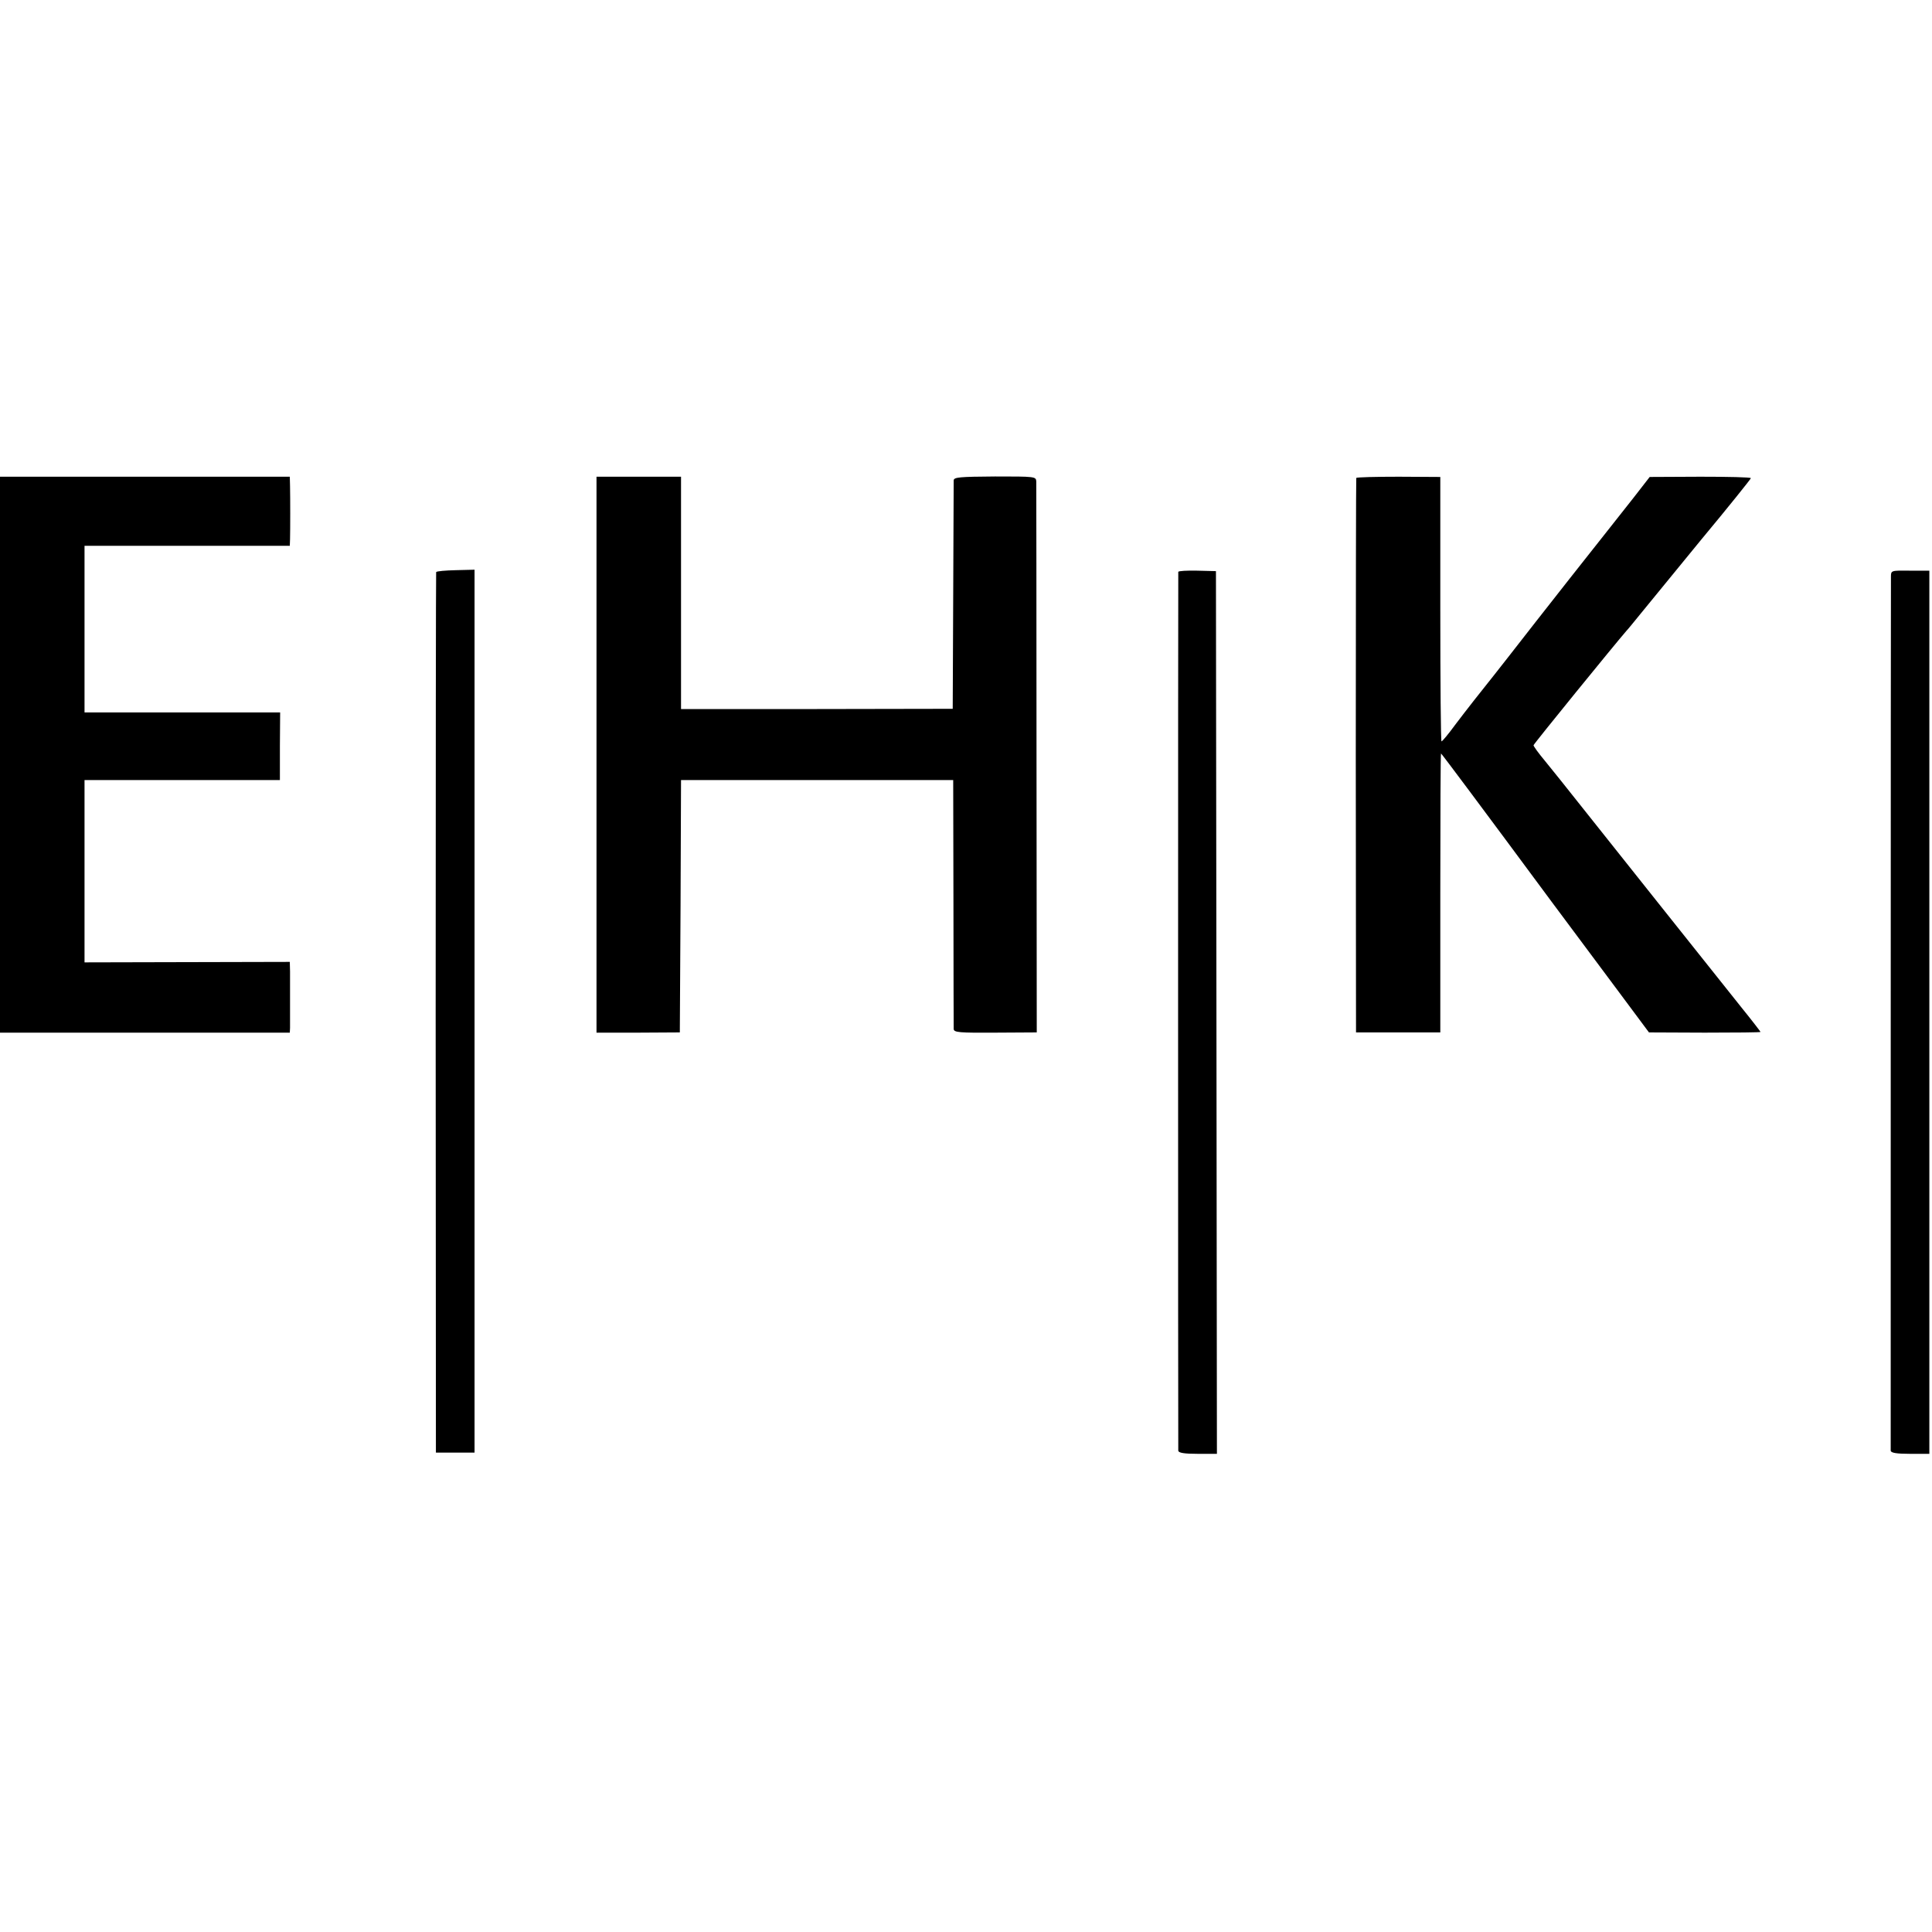 <?xml version="1.0" standalone="no"?>
<!DOCTYPE svg PUBLIC "-//W3C//DTD SVG 20010904//EN"
 "http://www.w3.org/TR/2001/REC-SVG-20010904/DTD/svg10.dtd">
<svg version="1.0" xmlns="http://www.w3.org/2000/svg"
 width="800pt" height="800pt" viewBox="0 0 800 800"
 preserveAspectRatio="xMidYMid meet">
<g transform="translate(0,800) scale(0.1,-0.1)"
fill="#000000" stroke="none">
<path d="M0 4875 l0 -1151 600 0 600 0 1 20 c0 30 0 183 0 232 l-1 41 -425 -1
-425 -1 0 378 0 377 404 0 405 0 0 140 1 140 -405 0 -405 0 0 345 0 345 425 0
425 0 1 28 c1 39 1 170 0 218 l-1 40 -600 0 -600 0 0 -1151z"/>
<path d="M2470 4875 l0 -1151 173 0 172 1 3 523 2 522 563 0 564 0 1 -507 c0
-280 1 -515 1 -524 1 -14 22 -16 173 -15 l171 1 -1 1130 c0 622 -1 1139 -1
1151 -1 21 -5 21 -171 21 -147 -1 -170 -3 -171 -16 0 -9 -1 -225 -2 -481 l-2
-465 -562 -1 -563 0 0 481 0 481 -175 0 -175 0 0 -1151z"/>
<path d="M5616 6021 c-1 -3 -2 -521 -2 -1151 l1 -1145 175 0 174 0 0 578 c0
317 1 577 3 577 2 0 174 -230 458 -614 77 -103 199 -267 272 -365 l131 -176
231 -1 c127 0 231 1 231 3 0 1 -35 47 -78 100 -79 99 -588 738 -691 868 -60
76 -59 74 -125 156 -26 31 -46 59 -46 63 0 5 342 425 384 473 6 6 32 38 58 70
26 32 139 170 252 308 114 137 206 252 206 255 0 4 -94 6 -209 6 l-210 -1 -66
-85 c-37 -47 -106 -134 -154 -195 -48 -60 -161 -204 -252 -320 -90 -115 -169
-217 -176 -225 -42 -52 -115 -145 -158 -202 -27 -37 -52 -67 -56 -68 -3 0 -5
246 -5 548 l0 547 -172 1 c-95 0 -174 -2 -176 -5z"/>
<path d="M1806 5631 c-1 -3 -2 -825 -2 -1826 l1 -1820 80 0 80 0 0 1828 0
1828 -78 -2 c-42 -1 -79 -4 -81 -8z"/>
<path d="M4879 5632 c-1 -9 -1 -3623 0 -3639 1 -9 24 -13 81 -13 l79 0 -2
1828 -2 1827 -77 2 c-43 1 -78 -1 -79 -5z"/>
<path d="M7830 5611 c-1 -42 -1 -3605 -1 -3618 1 -9 24 -13 80 -13 l80 0 0
1828 0 1829 -80 0 c-79 1 -79 1 -79 -26z"/>
</g>
</svg>

